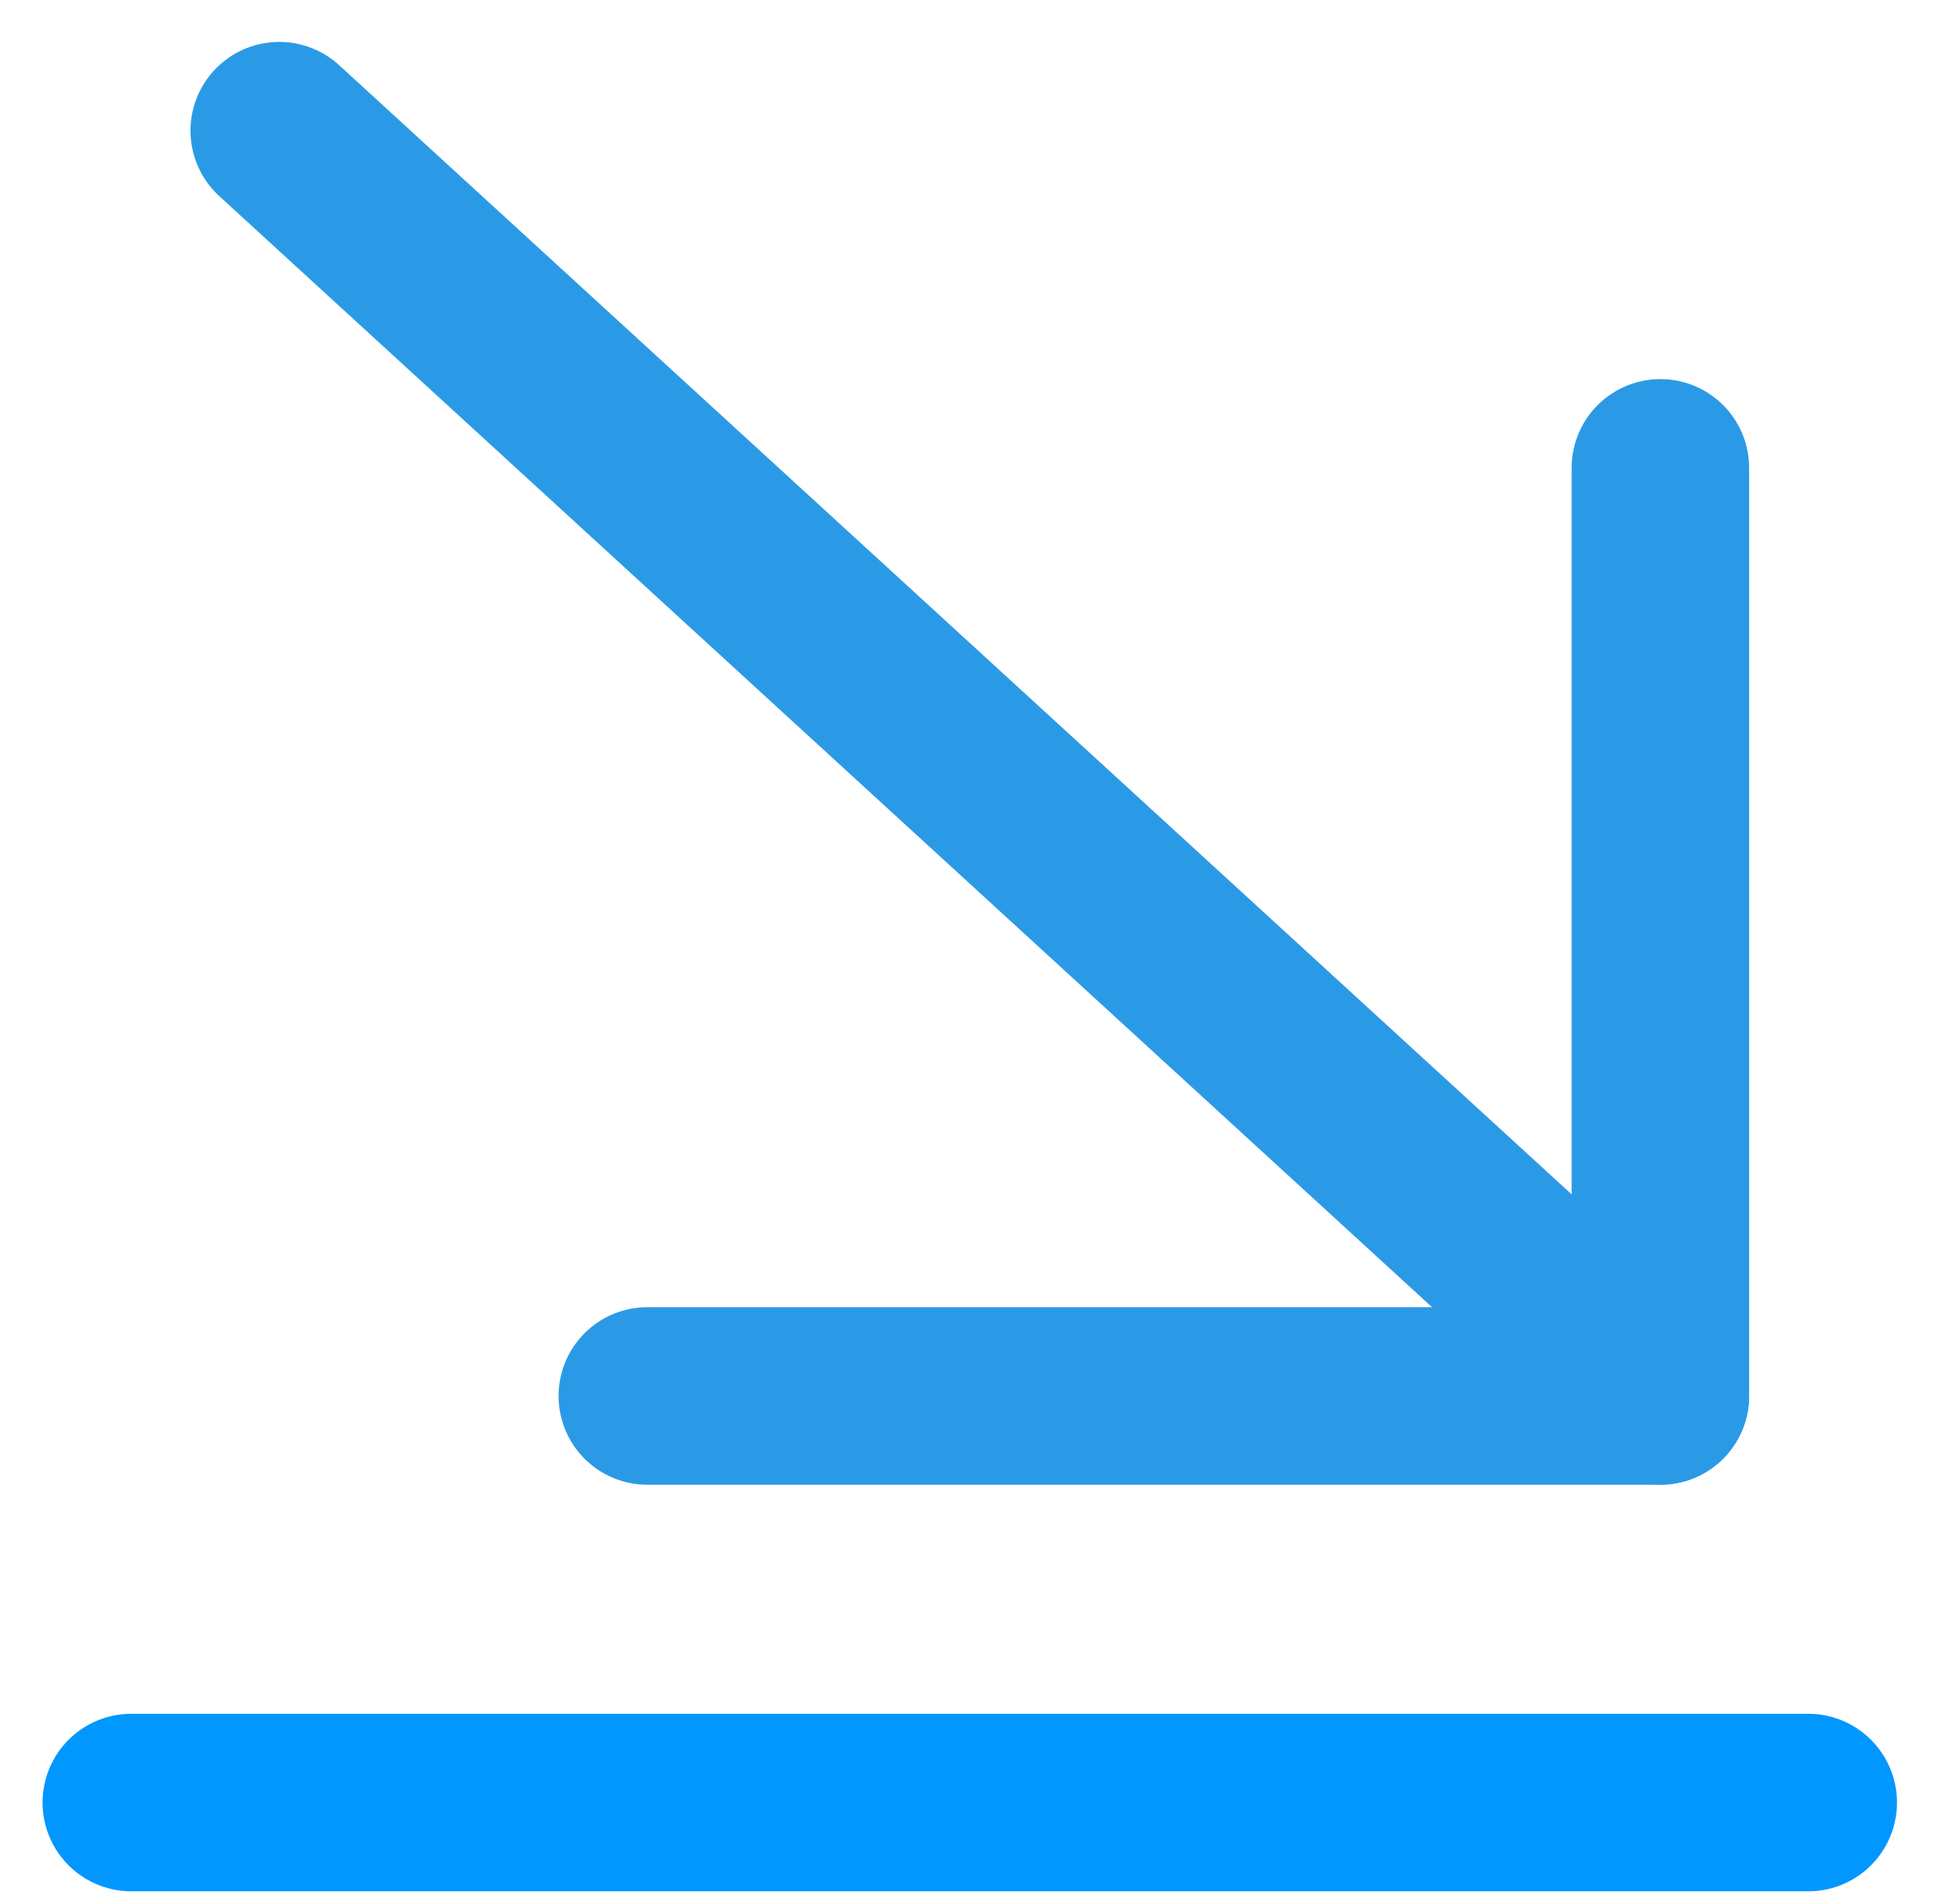 <svg width="30" height="29" viewBox="0 0 30 29" fill="none" xmlns="http://www.w3.org/2000/svg">
<path d="M25.413 21.366C17.154 13.799 12.534 9.567 4.274 2" stroke="#2B9AE6" stroke-width="2.717" stroke-miterlimit="10" stroke-linecap="round" stroke-linejoin="round"/>
<path d="M25.414 7.161V21.366H9.908" stroke="#2B9AE6" stroke-width="2.717" stroke-miterlimit="10" stroke-linecap="round" stroke-linejoin="round"/>
<path d="M27.677 27.589H2.01" stroke="#0097FF" stroke-width="2.717" stroke-miterlimit="10" stroke-linecap="round" stroke-linejoin="round"/>
</svg>
